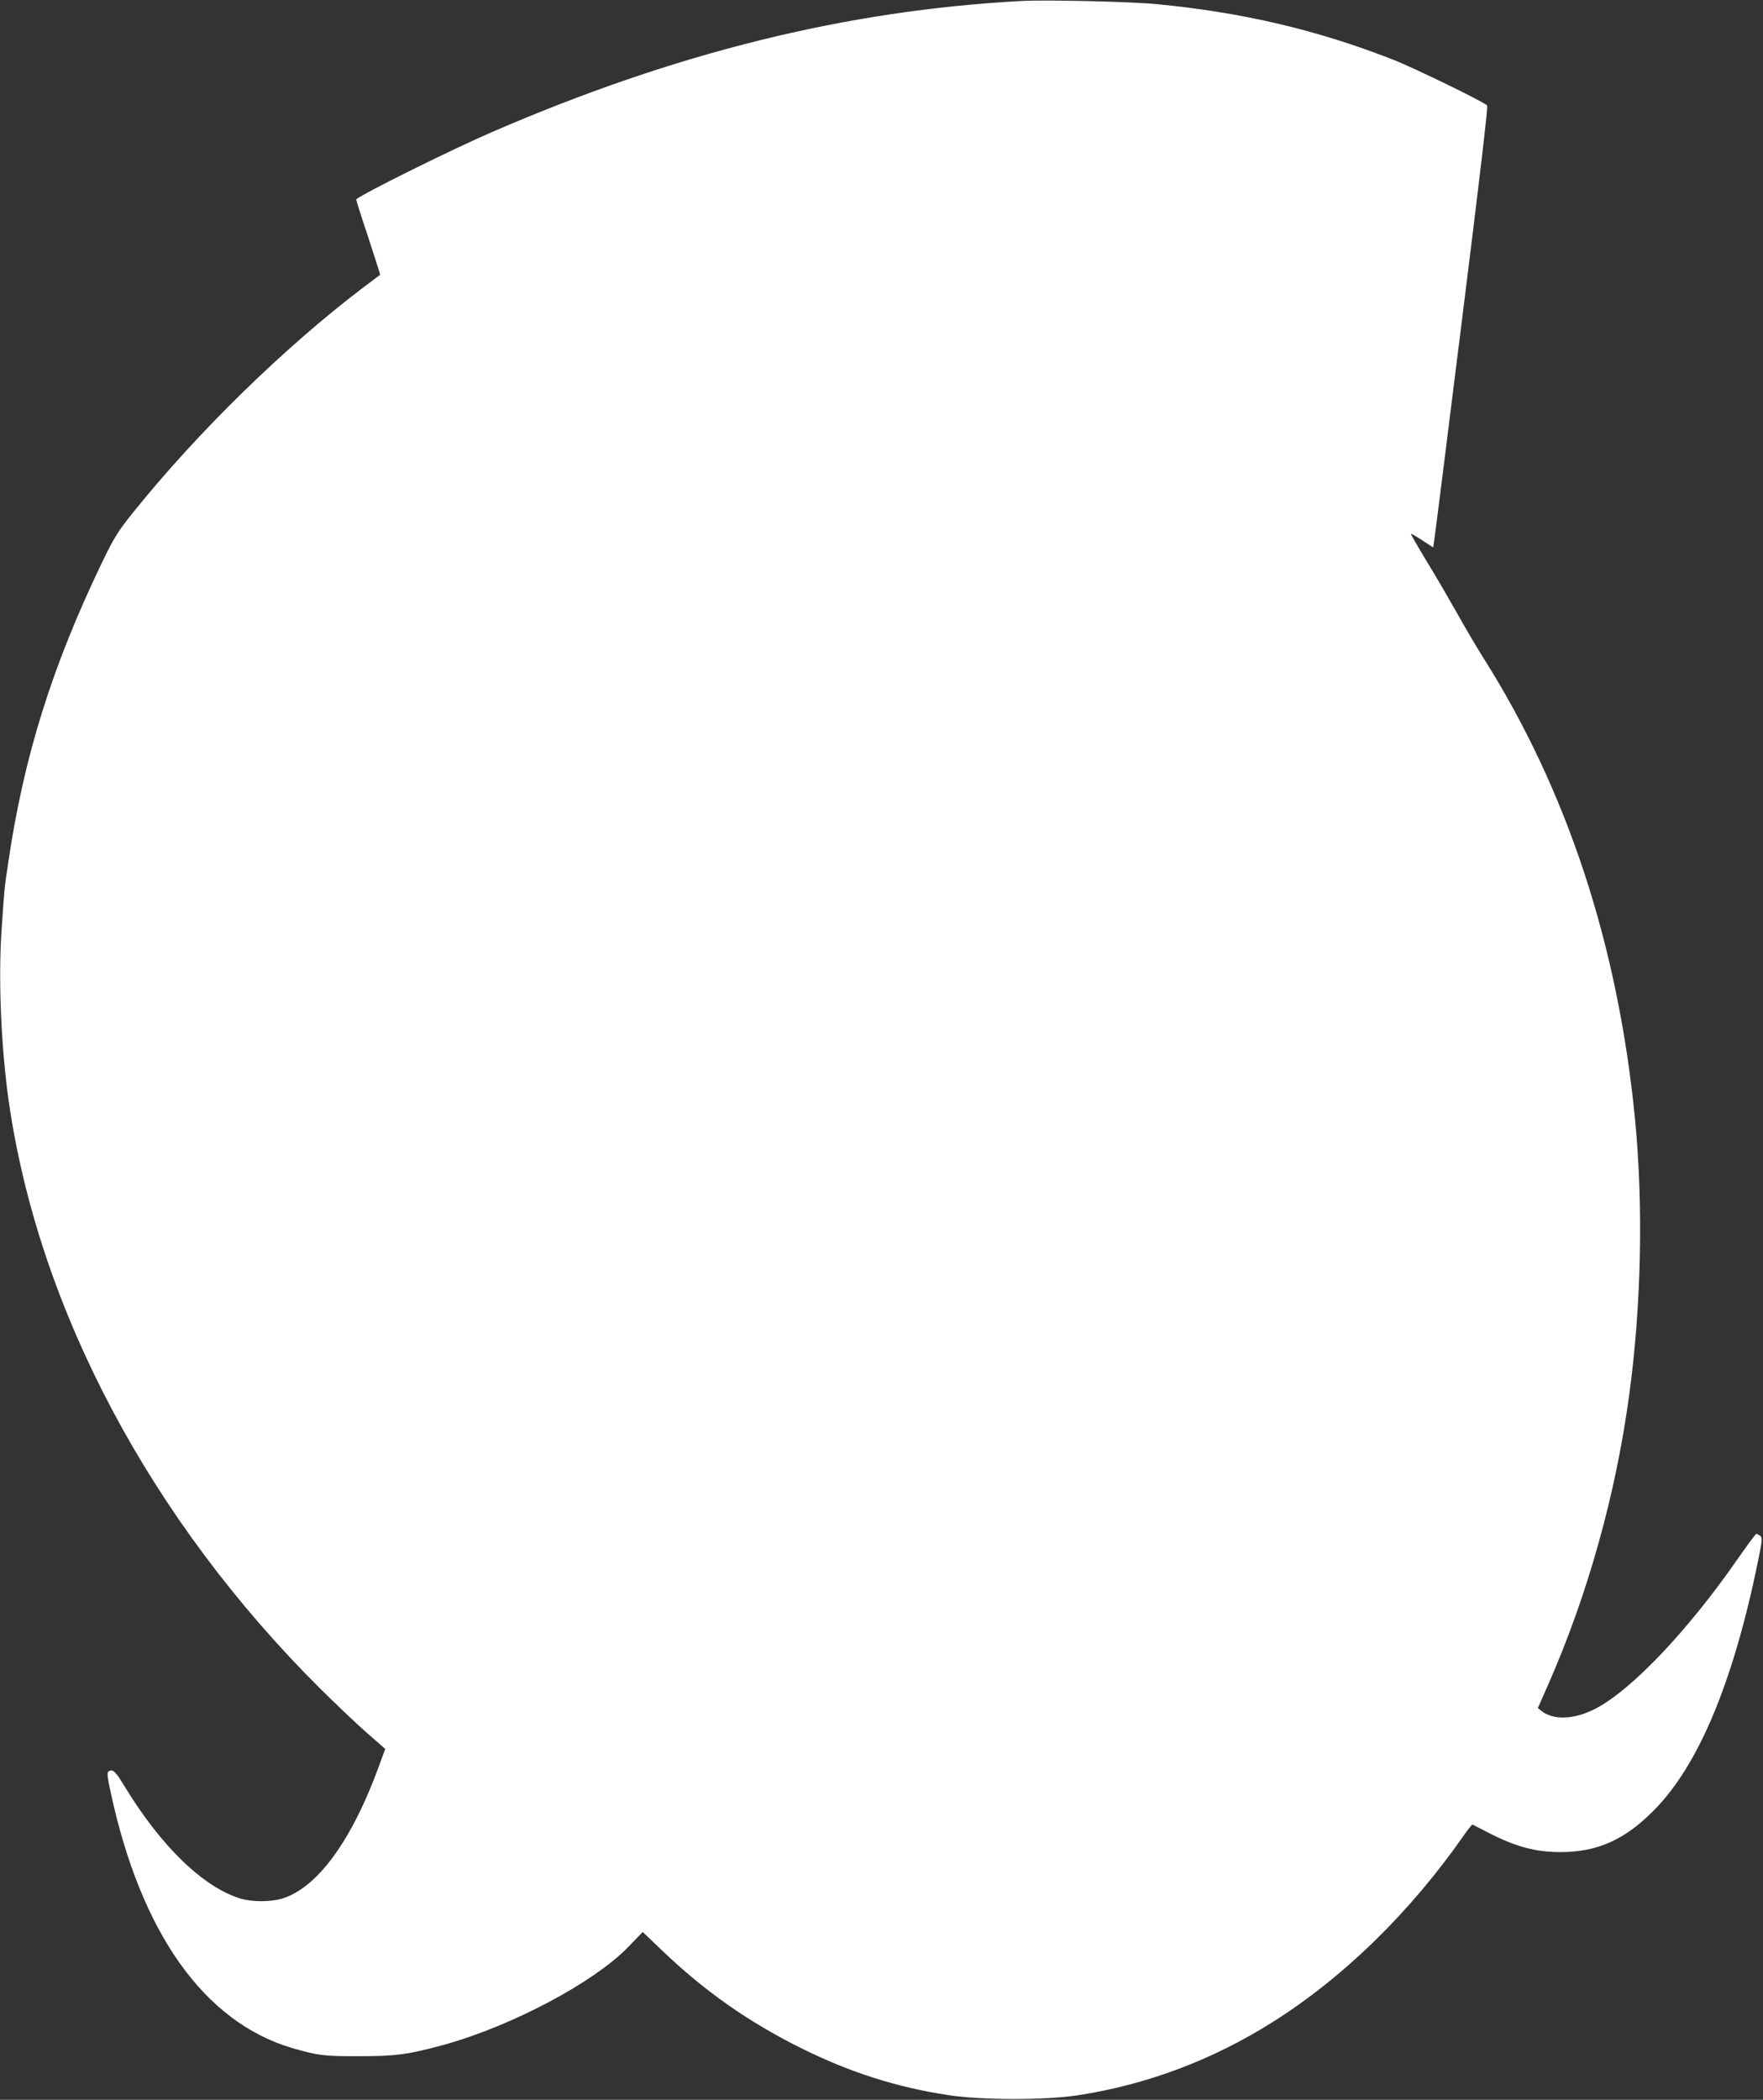 <?xml version="1.0" standalone="no"?>
<!DOCTYPE svg PUBLIC "-//W3C//DTD SVG 20010904//EN"
 "http://www.w3.org/TR/2001/REC-SVG-20010904/DTD/svg10.dtd">
<svg version="1.0" xmlns="http://www.w3.org/2000/svg"
 width="1075pt" height="1280pt" viewBox="0 0 1075 1280"
 preserveAspectRatio="xMidYMid meet">
<rect x="0" y="0" width="1075" height="1280" fill="#333333" stroke="none"/>
<g transform="translate(0,1280) scale(0.1,-0.1)"
fill="#ffffff" stroke="none">
<path d="M6230 12794 c-1070 -57 -2114 -316 -3230 -799 -243 -105 -778 -370
-828 -410 -2 -1 31 -105 73 -230 41 -125 74 -229 73 -230 -2 -1 -52 -39 -113
-85 -476 -363 -998 -873 -1387 -1356 -100 -124 -120 -157 -194 -309 -307 -637
-479 -1188 -574 -1835 -24 -158 -23 -153 -41 -420 -20 -304 -1 -721 46 -1045
184 -1260 863 -2538 1894 -3565 97 -96 226 -219 288 -273 l112 -98 -34 -93
c-169 -467 -381 -757 -600 -821 -69 -19 -177 -19 -246 1 -226 67 -487 318
-710 686 -56 92 -71 106 -97 90 -10 -7 -8 -33 13 -128 184 -856 569 -1399
1105 -1558 158 -46 196 -51 410 -50 227 0 298 10 512 68 416 114 921 382 1130
599 l87 90 112 -107 c266 -255 534 -443 864 -606 290 -143 574 -234 885 -281
208 -32 591 -32 795 -1 420 65 818 215 1182 444 437 275 844 673 1173 1146 24
34 46 61 49 60 3 -2 44 -23 91 -47 172 -89 293 -121 448 -121 224 1 391 76
568 256 272 275 483 781 634 1519 26 128 27 141 13 153 -9 6 -20 12 -24 12 -4
0 -56 -71 -117 -158 -303 -436 -647 -797 -866 -909 -127 -65 -252 -70 -325
-14 l-24 19 61 138 c242 549 413 1158 496 1769 74 541 87 1153 36 1680 -103
1060 -412 2002 -922 2810 -42 66 -116 192 -165 280 -50 88 -133 232 -187 319
-53 88 -95 161 -93 162 2 2 33 -16 70 -40 l66 -43 6 41 c4 22 80 626 169 1341
105 839 160 1304 154 1312 -16 20 -443 228 -573 279 -461 181 -920 289 -1445
339 -154 15 -673 27 -820 19z"/>
</g>
</svg>
